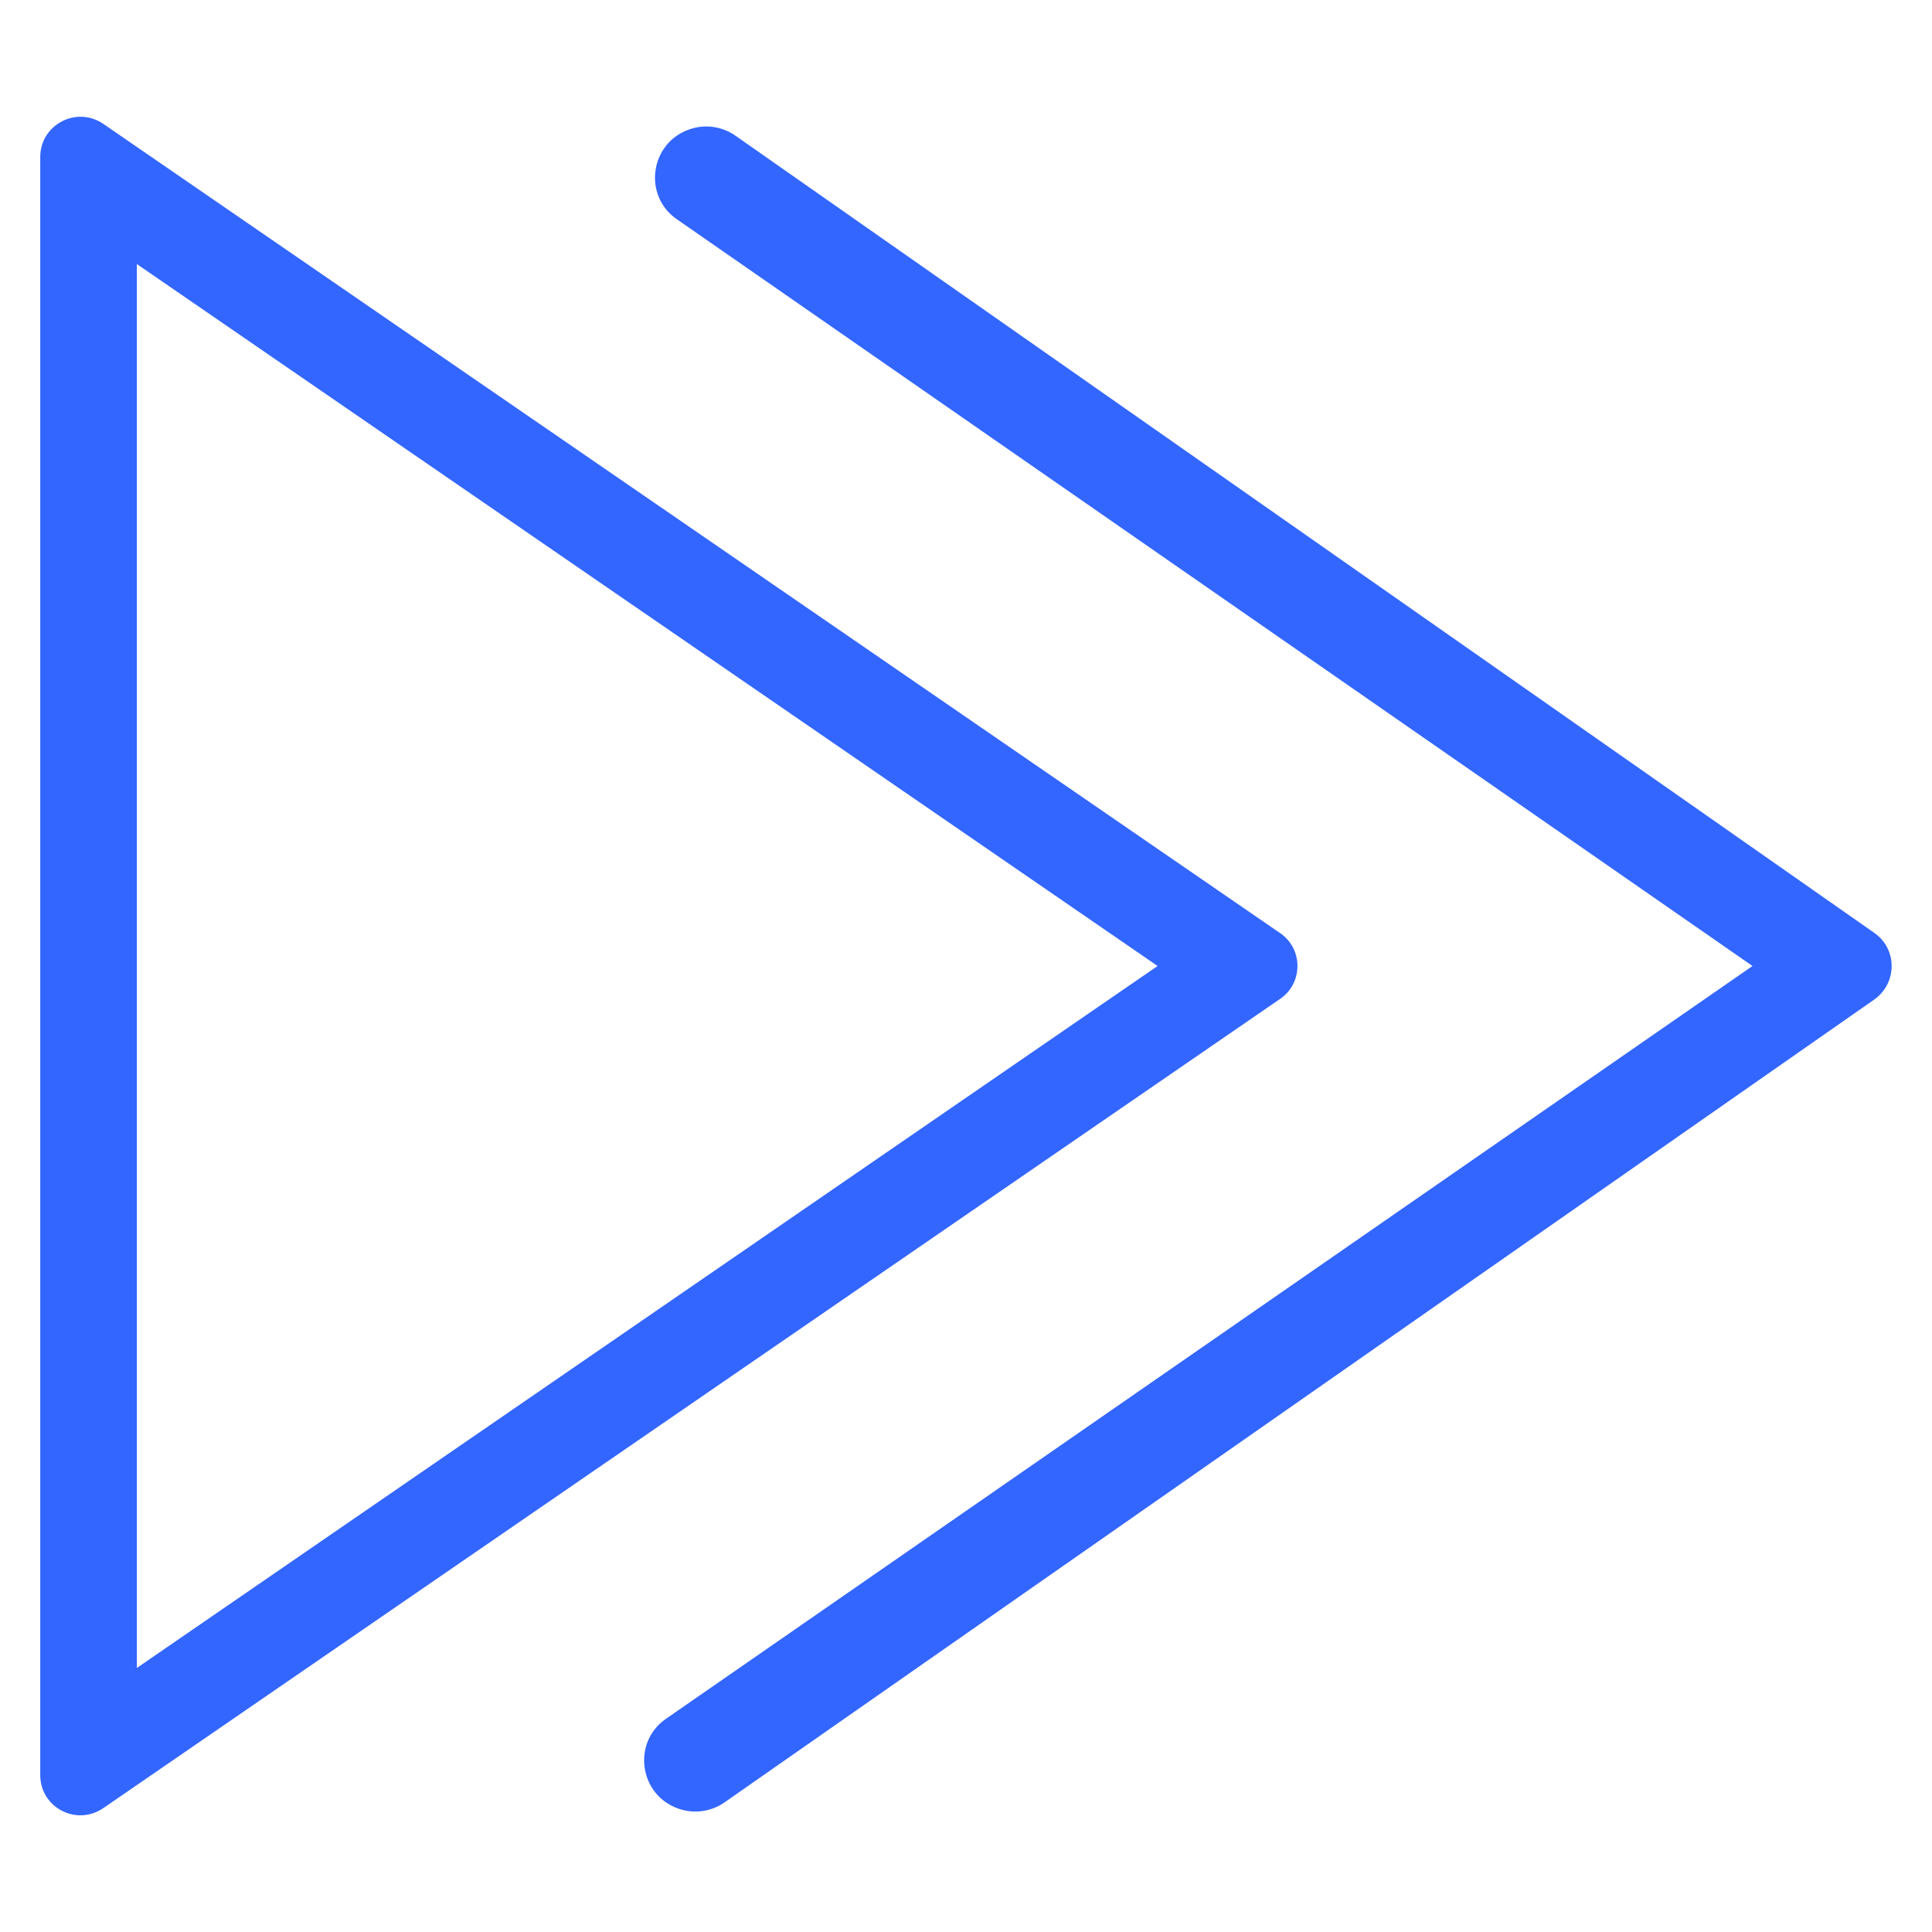 <?xml version="1.0" encoding="utf-8"?>
<!-- Generator: Adobe Illustrator 23.0.0, SVG Export Plug-In . SVG Version: 6.00 Build 0)  -->
<svg version="1.1" id="图层_1" xmlns="http://www.w3.org/2000/svg" xmlns:xlink="http://www.w3.org/1999/xlink" x="0px" y="0px"
	 viewBox="0 0 48 48" style="enable-background:new 0 0 48 48;" xml:space="preserve">
<style type="text/css">
	.st0{fill:#3366FF;}
</style>
<g>
	<path class="st0" d="M31.8,23.18L2.57,3.08C1.9,2.62,1,3.1,1,3.9v40.2c0,0.81,0.9,1.28,1.57,0.82l29.23-20.1
		C32.38,24.43,32.38,23.57,31.8,23.18z M3.4,41.44V6.56L28.76,24L3.4,41.44z"/>
	<path class="st0" d="M46.57,23.18L18.27,3.37c-0.33-0.23-0.75-0.29-1.13-0.16c-0.99,0.33-1.18,1.65-0.32,2.24L43.54,24L16.55,42.7
		c-0.86,0.59-0.67,1.91,0.32,2.24c0.38,0.13,0.8,0.07,1.13-0.16l28.57-19.95C47.14,24.42,47.14,23.58,46.57,23.18z"/>
</g>
</svg>

